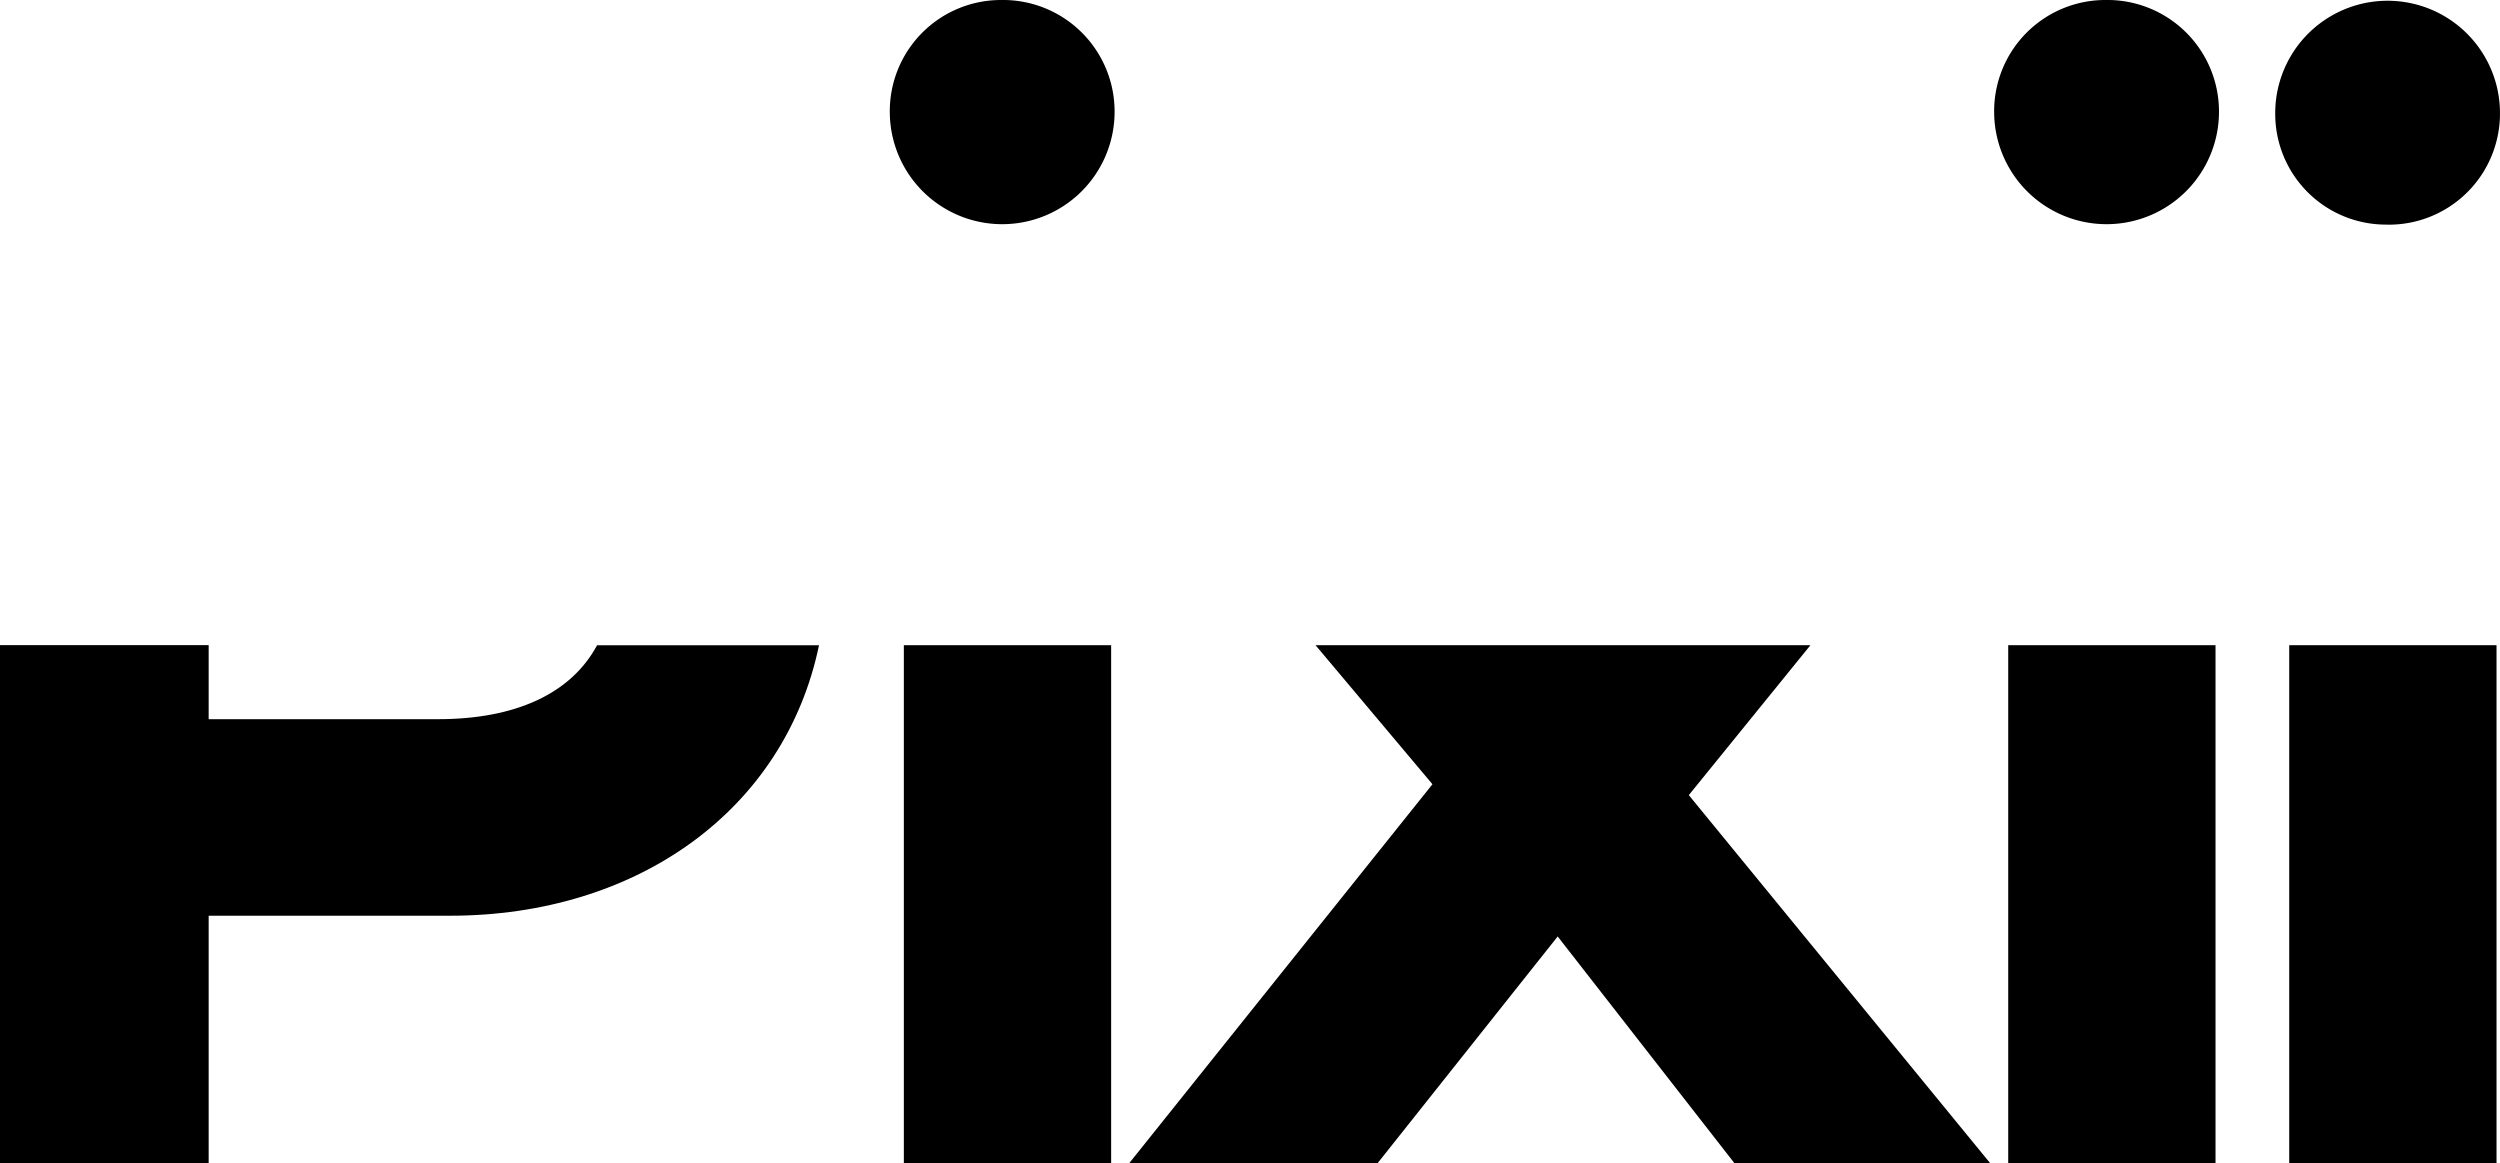 <svg xmlns="http://www.w3.org/2000/svg" width="132.188" height="61.498" viewBox="0 0 132.188 61.498"><path d="M23.157,110.5H11.033v-3.915H0v27.383H11.033V120.892H23.794c9.882,0,17.693-5.57,19.511-14.3H31.57C30.2,109.136,27.284,110.5,23.157,110.5Z" transform="translate(0 -72.473)" fill="#000"/><path d="M152.9,0A5.88,5.88,0,0,0,147,5.988a5.943,5.943,0,0,0,11.885,0A5.9,5.9,0,0,0,152.9,0Z" transform="translate(-99.951 0)" fill="#000"/><path d="M160.276,106.588H149.315v27.383h10.961Z" transform="translate(-101.524 -72.473)" fill="#000"/><path d="M202.59,113.94l-16.029,20.031h13.133l9.518-11.982,9.341,11.982h13.522l-15.93-19.456,6.431-7.927H196.408Z" transform="translate(-126.849 -72.473)" fill="#000"/><path d="M335.342,0a5.88,5.88,0,0,0-5.9,5.987,5.944,5.944,0,0,0,11.887,0A5.9,5.9,0,0,0,335.342,0Z" transform="translate(-224 0)" fill="#000"/><path d="M342.719,106.588H331.758v27.383h10.961Z" transform="translate(-225.573 -72.473)" fill="#000"/><path d="M381.764,11.879a5.876,5.876,0,0,0,5.987-5.9,5.942,5.942,0,1,0-11.884.006,5.855,5.855,0,0,0,5.9,5.891Z" transform="translate(-255.564 0)" fill="#000"/><path d="M389.14,106.588H378.179v27.383H389.14Z" transform="translate(-257.136 -72.473)" fill="#000"/></svg>